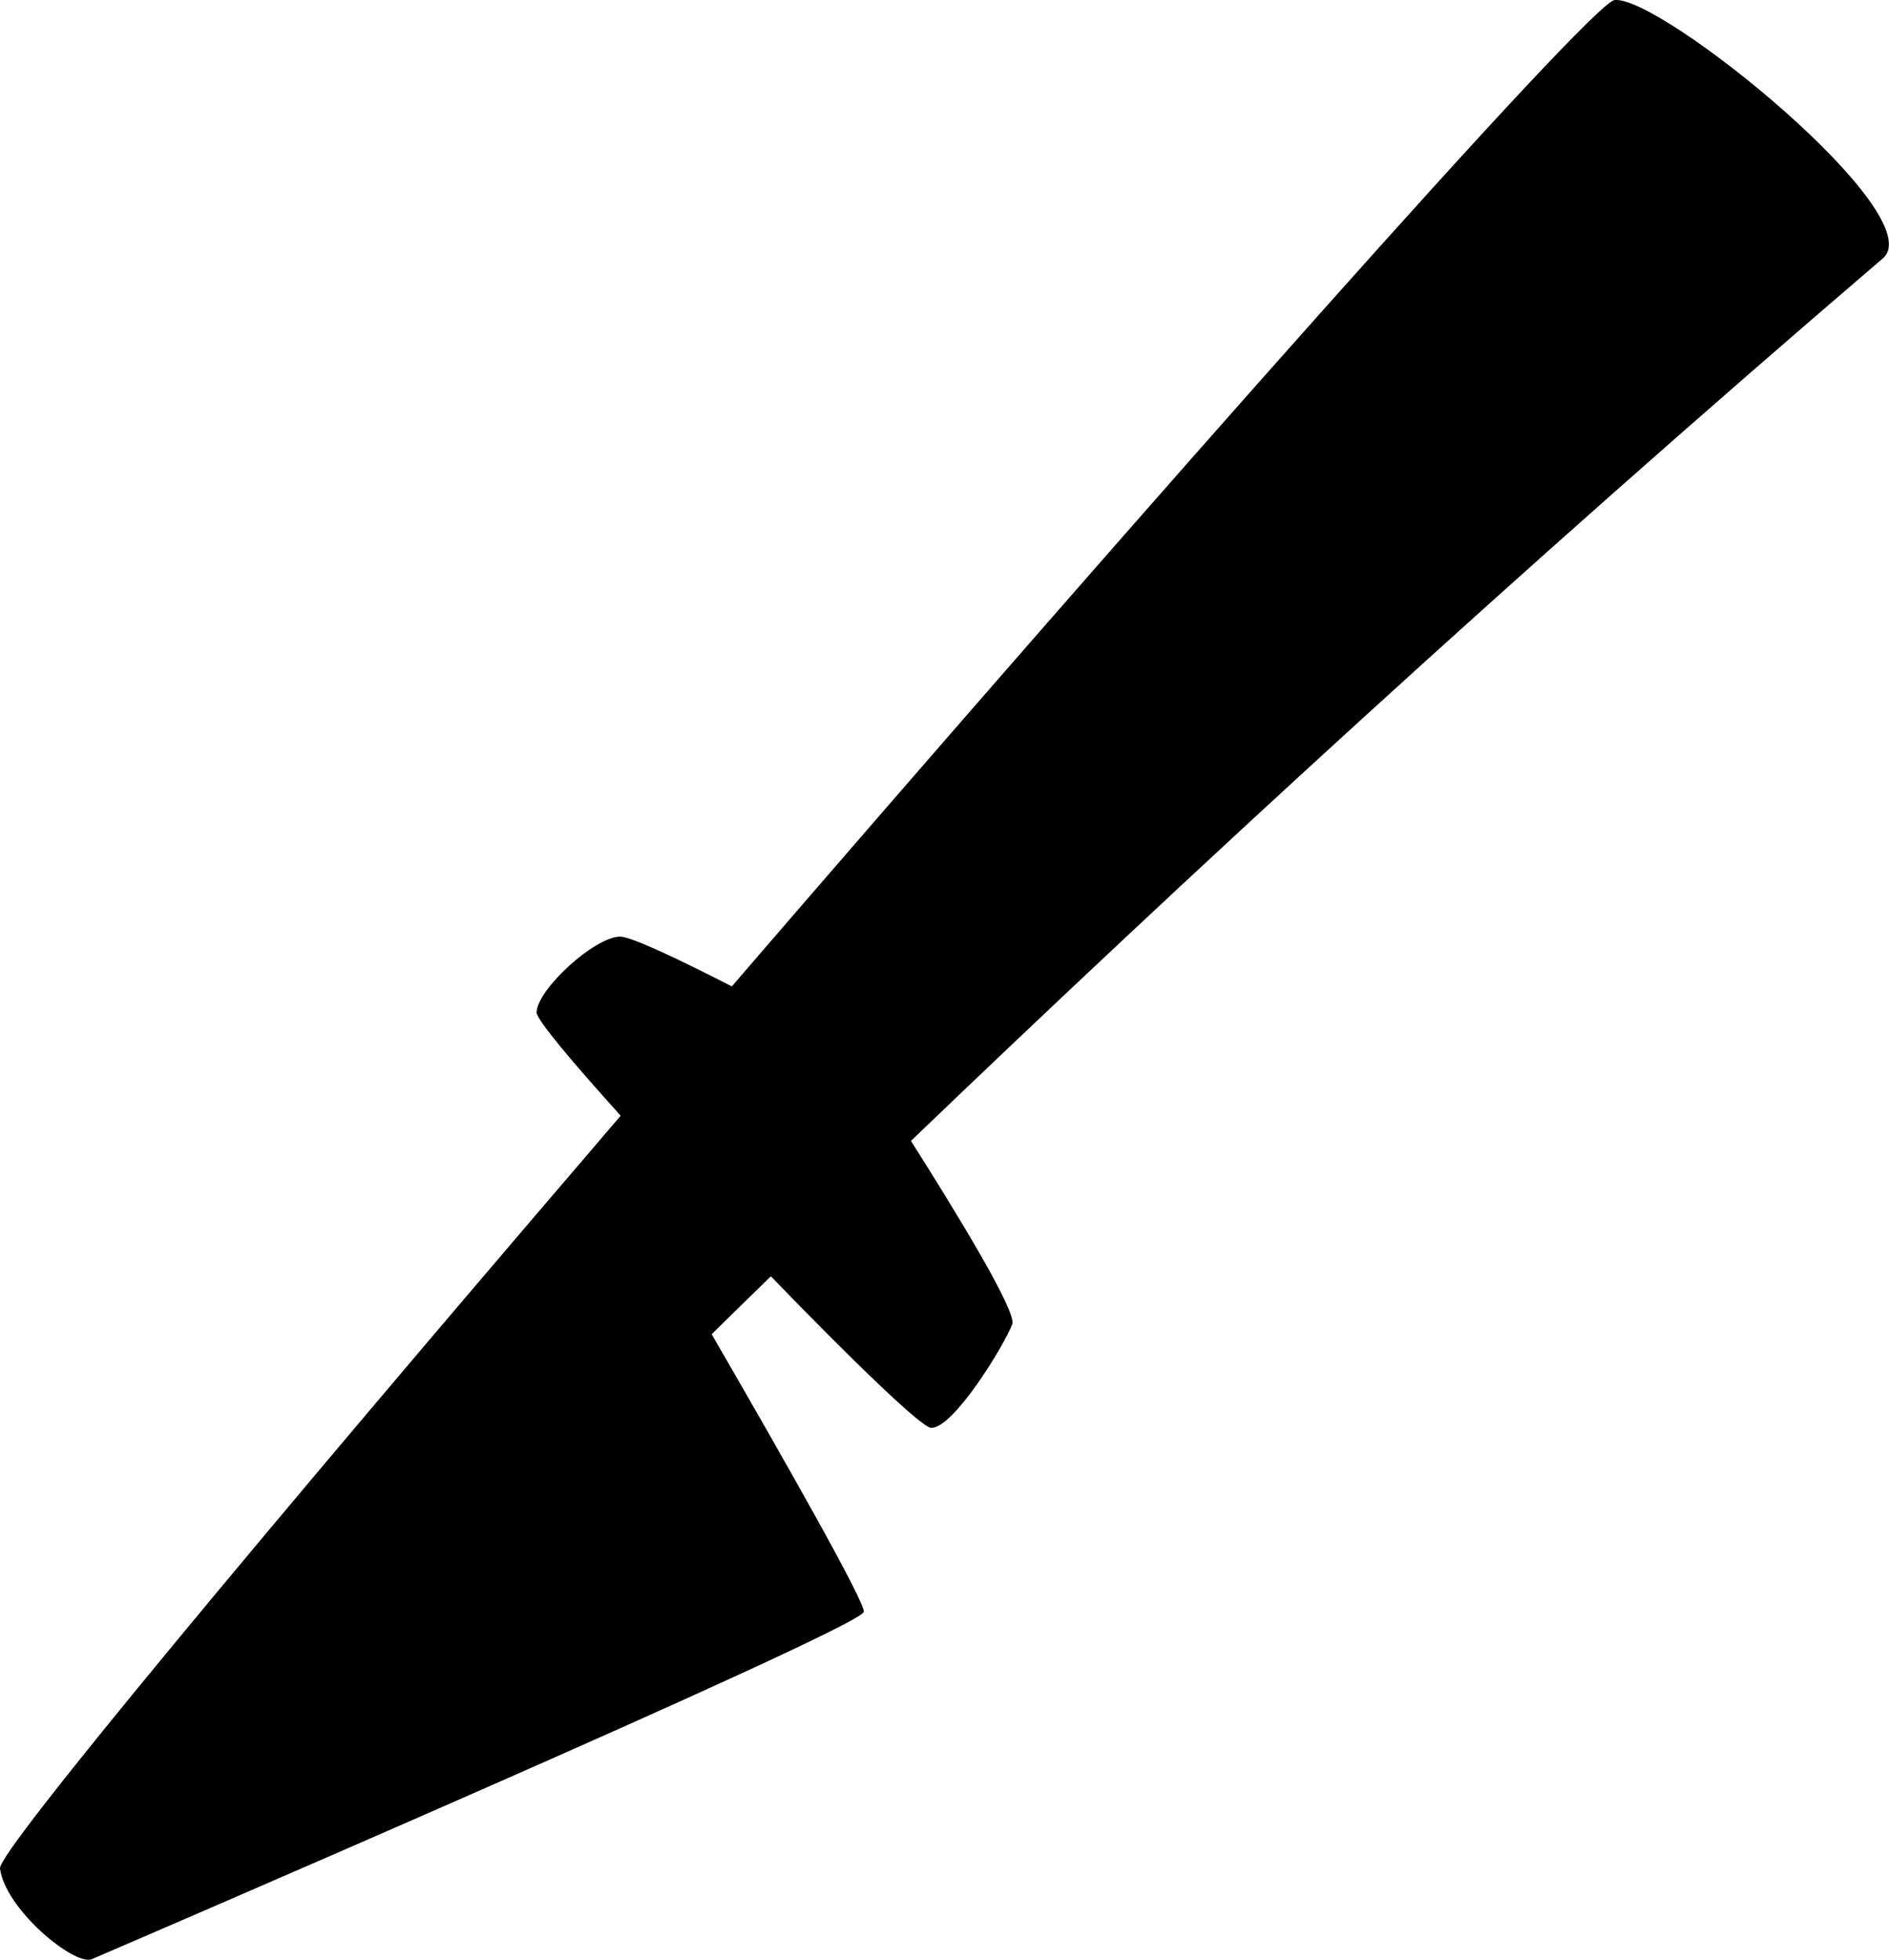 <?xml version="1.0" encoding="utf-8"?>
<!-- Generator: Adobe Illustrator 16.0.4, SVG Export Plug-In . SVG Version: 6.00 Build 0)  -->
<!DOCTYPE svg PUBLIC "-//W3C//DTD SVG 1.1//EN" "http://www.w3.org/Graphics/SVG/1.1/DTD/svg11.dtd">
<svg version="1.1" id="Capa_1" xmlns="http://www.w3.org/2000/svg" xmlns:xlink="http://www.w3.org/1999/xlink" x="0px" y="0px"
	 width="30.854px" height="31.998px" viewBox="0 0 30.854 31.998" enable-background="new 0 0 30.854 31.998" xml:space="preserve">
<g id="Icons">
	<g display="none" opacity="0.2">
		<path display="inline" fill="#FFFFFF" d="M299.495-375.003c-11.282,3.636-35.885,28.281-38.51,36.153
			c-2.621,7.851,12.064,36.154,18.865,37.705c6.793,1.59,56.583-20.436,58.153-28.284
			C339.575-337.3,310.777-378.682,299.495-375.003z"/>
		<path display="inline" fill="#FFFFFF" d="M402.464-455.161c-10.498,0.494-88.546,59.726-88.034,69.146
			c0.52,9.423,29.36,46.629,37.729,47.951c8.363,1.301,70.221-78.341,72.307-88.814C426.552-437.374,412.935-455.7,402.464-455.161z
			"/>
		<path display="inline" fill="#FFFFFF" d="M717.398-741.605c-10.933-15.145-35.498-16.26-56.115-3.016
			c-7.87-4.009-17.023-7.233-27.768-9.215c0,0-391.393,317.515-477.854,378.833c0,0-3.302,7.003-8.776,18.407
			c98.109,68.715,86.957,120.568,86.957,120.568c-27.148-66.916-95.885-102.037-95.904-102.037
			c-24.626,50.699-68.835,139.307-92.309,172.114c0,0-0.04,18.015,22.025,29.48c0,0,150.072-101.024,193.329-109.639
			c0,0,23.883-23.283,60.696-58.922c-20.12,10.308-43.196,20.062-52.826,20.659c-16.772,1.053-36.153-39.437-34.583-53.776
			c1.569-14.338,153.521-139.574,176.037-137.984c22.54,1.57,29.875,22.518,30.414,37.725c0.205,6.548-13.654,26.546-30.414,48.012
			c113.259-108.669,256.183-243.843,297.084-273.841c0,0,0.414-10.661-3.14-24.688C721.94-704.273,727.953-726.938,717.398-741.605z
			 M101.994-159.009c0,0-2.542-32.478-33.638-43.818C68.356-202.827,120.585-226.462,101.994-159.009z"/>
	</g>
	<path display="none" opacity="0.5" fill="#71C8EA" enable-background="new    " d="M1670.541-425.346l3.333,3.333
		c0,0,17-13.666,32.5-11.833c0,0,21-27.999,50-37.833c0,0,17.667-9.834,7.167-30.667s-24.327-12.937-31.167-8
		c-9.583,6.916-39.771,40.322-51.5,56.333C1680.874-454.013,1684.374-437.679,1670.541-425.346z"/>
	<path d="M26.372,0.001c-0.39,0.043-7.626,8.225-14.419,16.104c-0.825-0.422-1.636-0.812-1.825-0.812
		c-0.414,0-1.363,0.868-1.363,1.24c0,0.114,0.57,0.795,1.373,1.684c-0.119,0.14-0.237,0.276-0.355,0.414l0,0v0.001
		C4.479,24.819-0.035,30.228,0,30.506c0.083,0.661,1.187,1.571,1.488,1.487c0,0,12.573-5.4,12.621-5.676
		c0.025-0.152-1.295-2.479-2.485-4.533c0.316-0.311,0.639-0.625,0.967-0.945c1.299,1.342,2.464,2.475,2.62,2.475
		c0.372,0,1.199-1.363,1.323-1.694c0.075-0.198-0.88-1.771-1.655-2.992c4.459-4.277,9.846-9.25,15.874-14.409
		C31.57,3.519,27.116-0.082,26.372,0.001z"/>
</g>
</svg>
